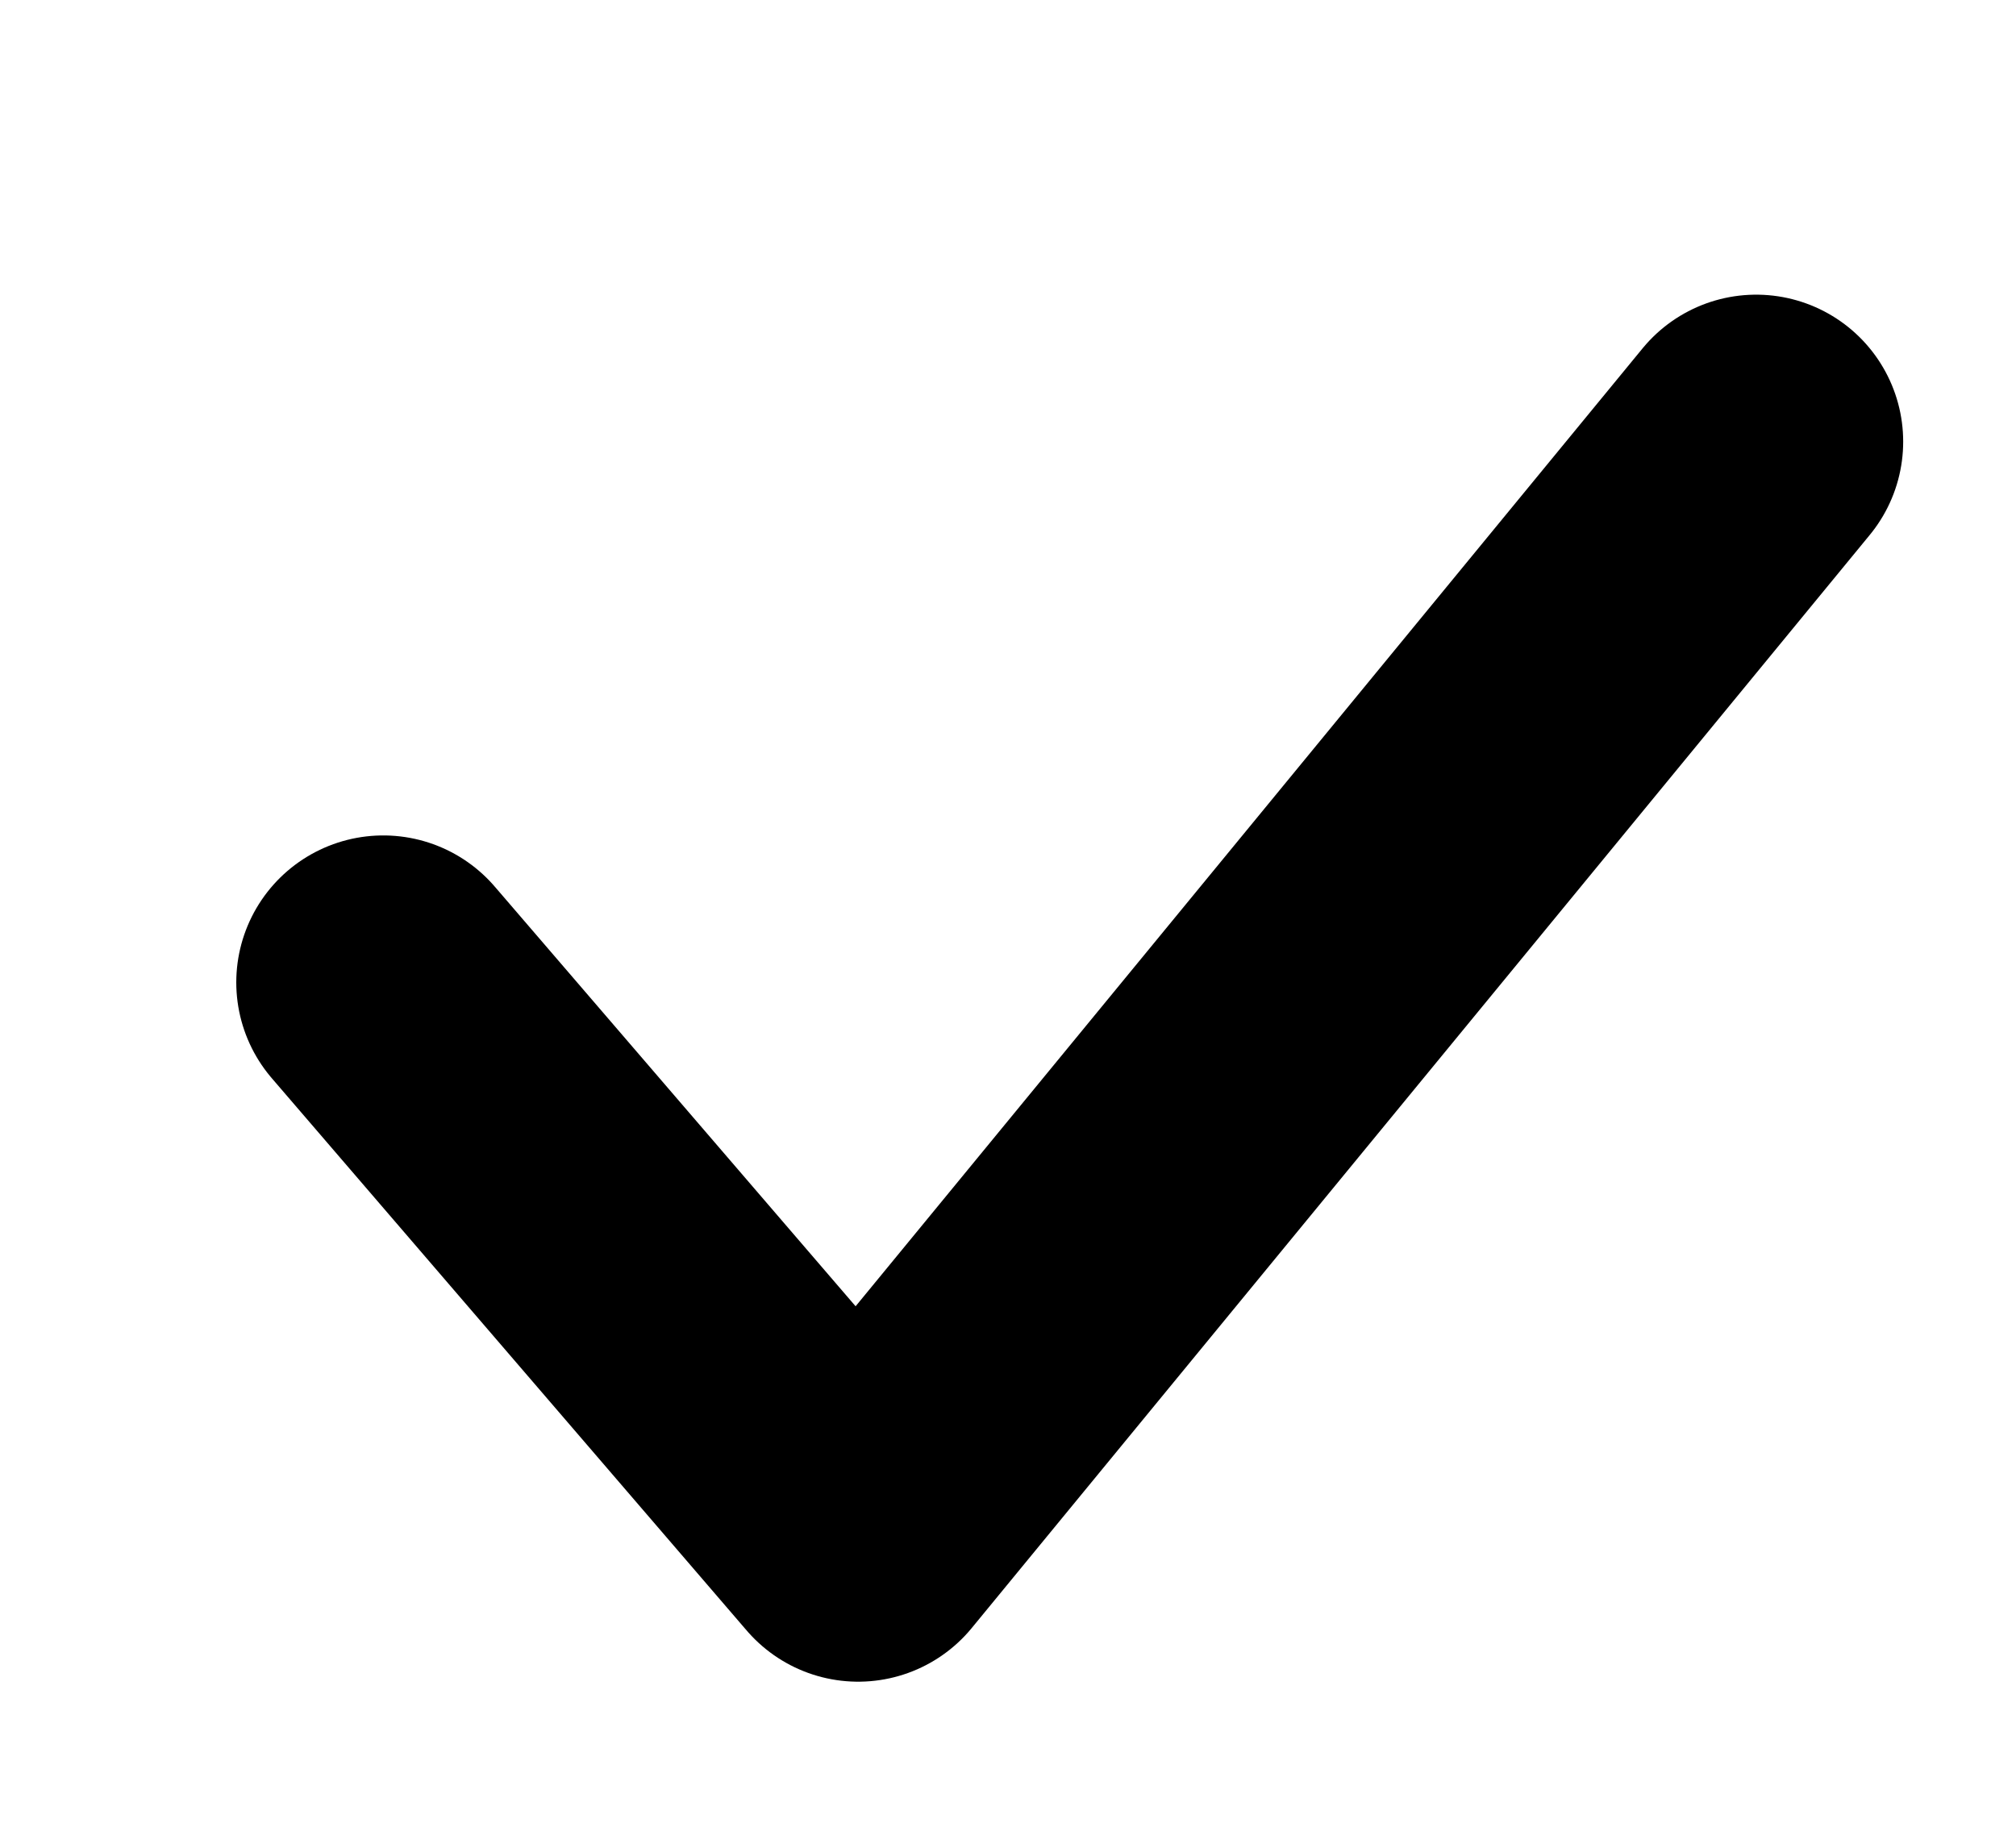 <svg xmlns="http://www.w3.org/2000/svg" xml:space="preserve" style="fill-rule:evenodd;clip-rule:evenodd;stroke-linecap:round;stroke-linejoin:round;stroke-miterlimit:1.5" viewBox="0 0 240 220"><path d="M0 0h239.421v397.607H0z" style="fill:none" transform="scale(1 .552)"/><path d="m337.658 116.97 56.535 65.76L501.099 52.584" style="fill:none;stroke:#000;stroke-width:35px" transform="translate(-292.03)"/></svg>